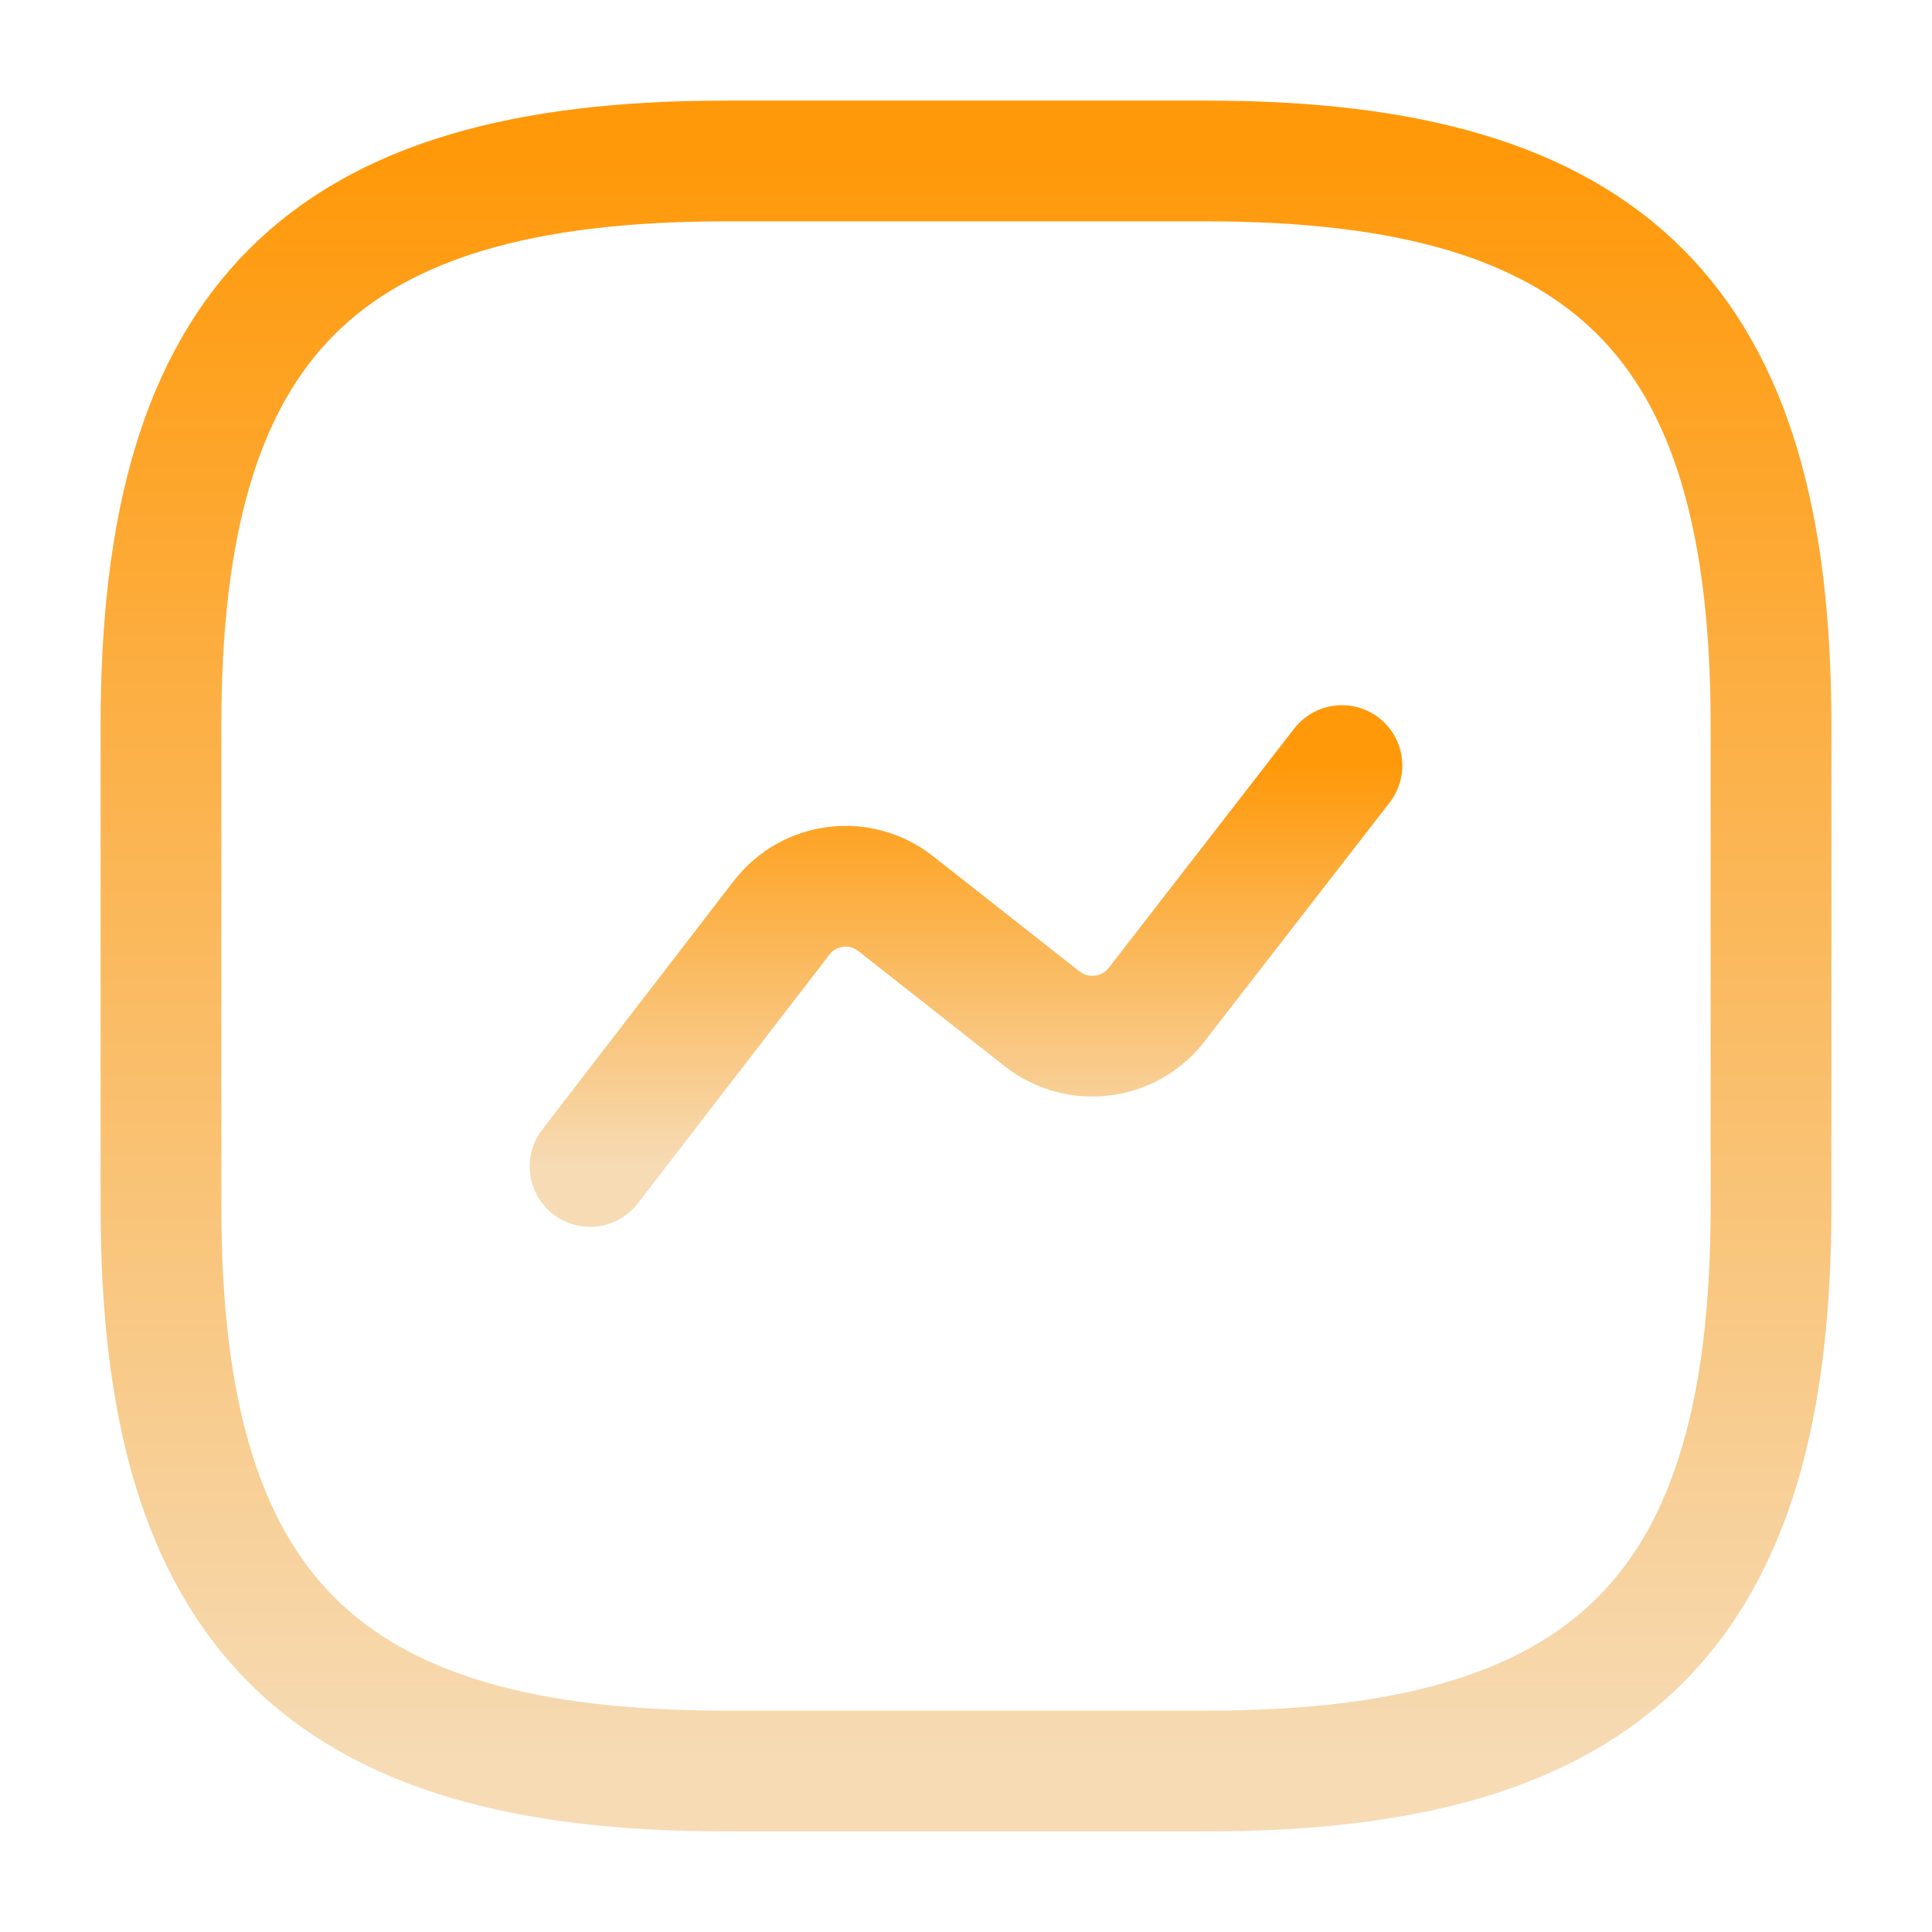 <svg width="24" height="24" viewBox="0 0 24 24" fill="none" xmlns="http://www.w3.org/2000/svg">
<path d="M9 22H15C20 22 22 20 22 15V9C22 4 20 2 15 2H9C4 2 2 4 2 9V15C2 20 4 22 9 22Z" stroke="url(#paint0_linear_2586_11598)" stroke-width="1.5" stroke-linecap="round" stroke-linejoin="round"/>
<path d="M7.33 14.49L9.71 11.4C10.05 10.96 10.68 10.88 11.12 11.22L12.95 12.66C13.39 13 14.02 12.92 14.36 12.49L16.67 9.51" stroke="url(#paint1_linear_2586_11598)" stroke-width="1.5" stroke-linecap="round" stroke-linejoin="round"/>
<defs>
<linearGradient id="paint0_linear_2586_11598" x1="12" y1="2" x2="12" y2="22" gradientUnits="userSpaceOnUse">
<stop stop-color="#FF990A"/>
<stop offset="1" stop-color="#F6DBB5"/>
</linearGradient>
<linearGradient id="paint1_linear_2586_11598" x1="12" y1="9.51" x2="12" y2="14.49" gradientUnits="userSpaceOnUse">
<stop stop-color="#FF990A"/>
<stop offset="1" stop-color="#F6DBB5"/>
</linearGradient>
</defs>
</svg>
